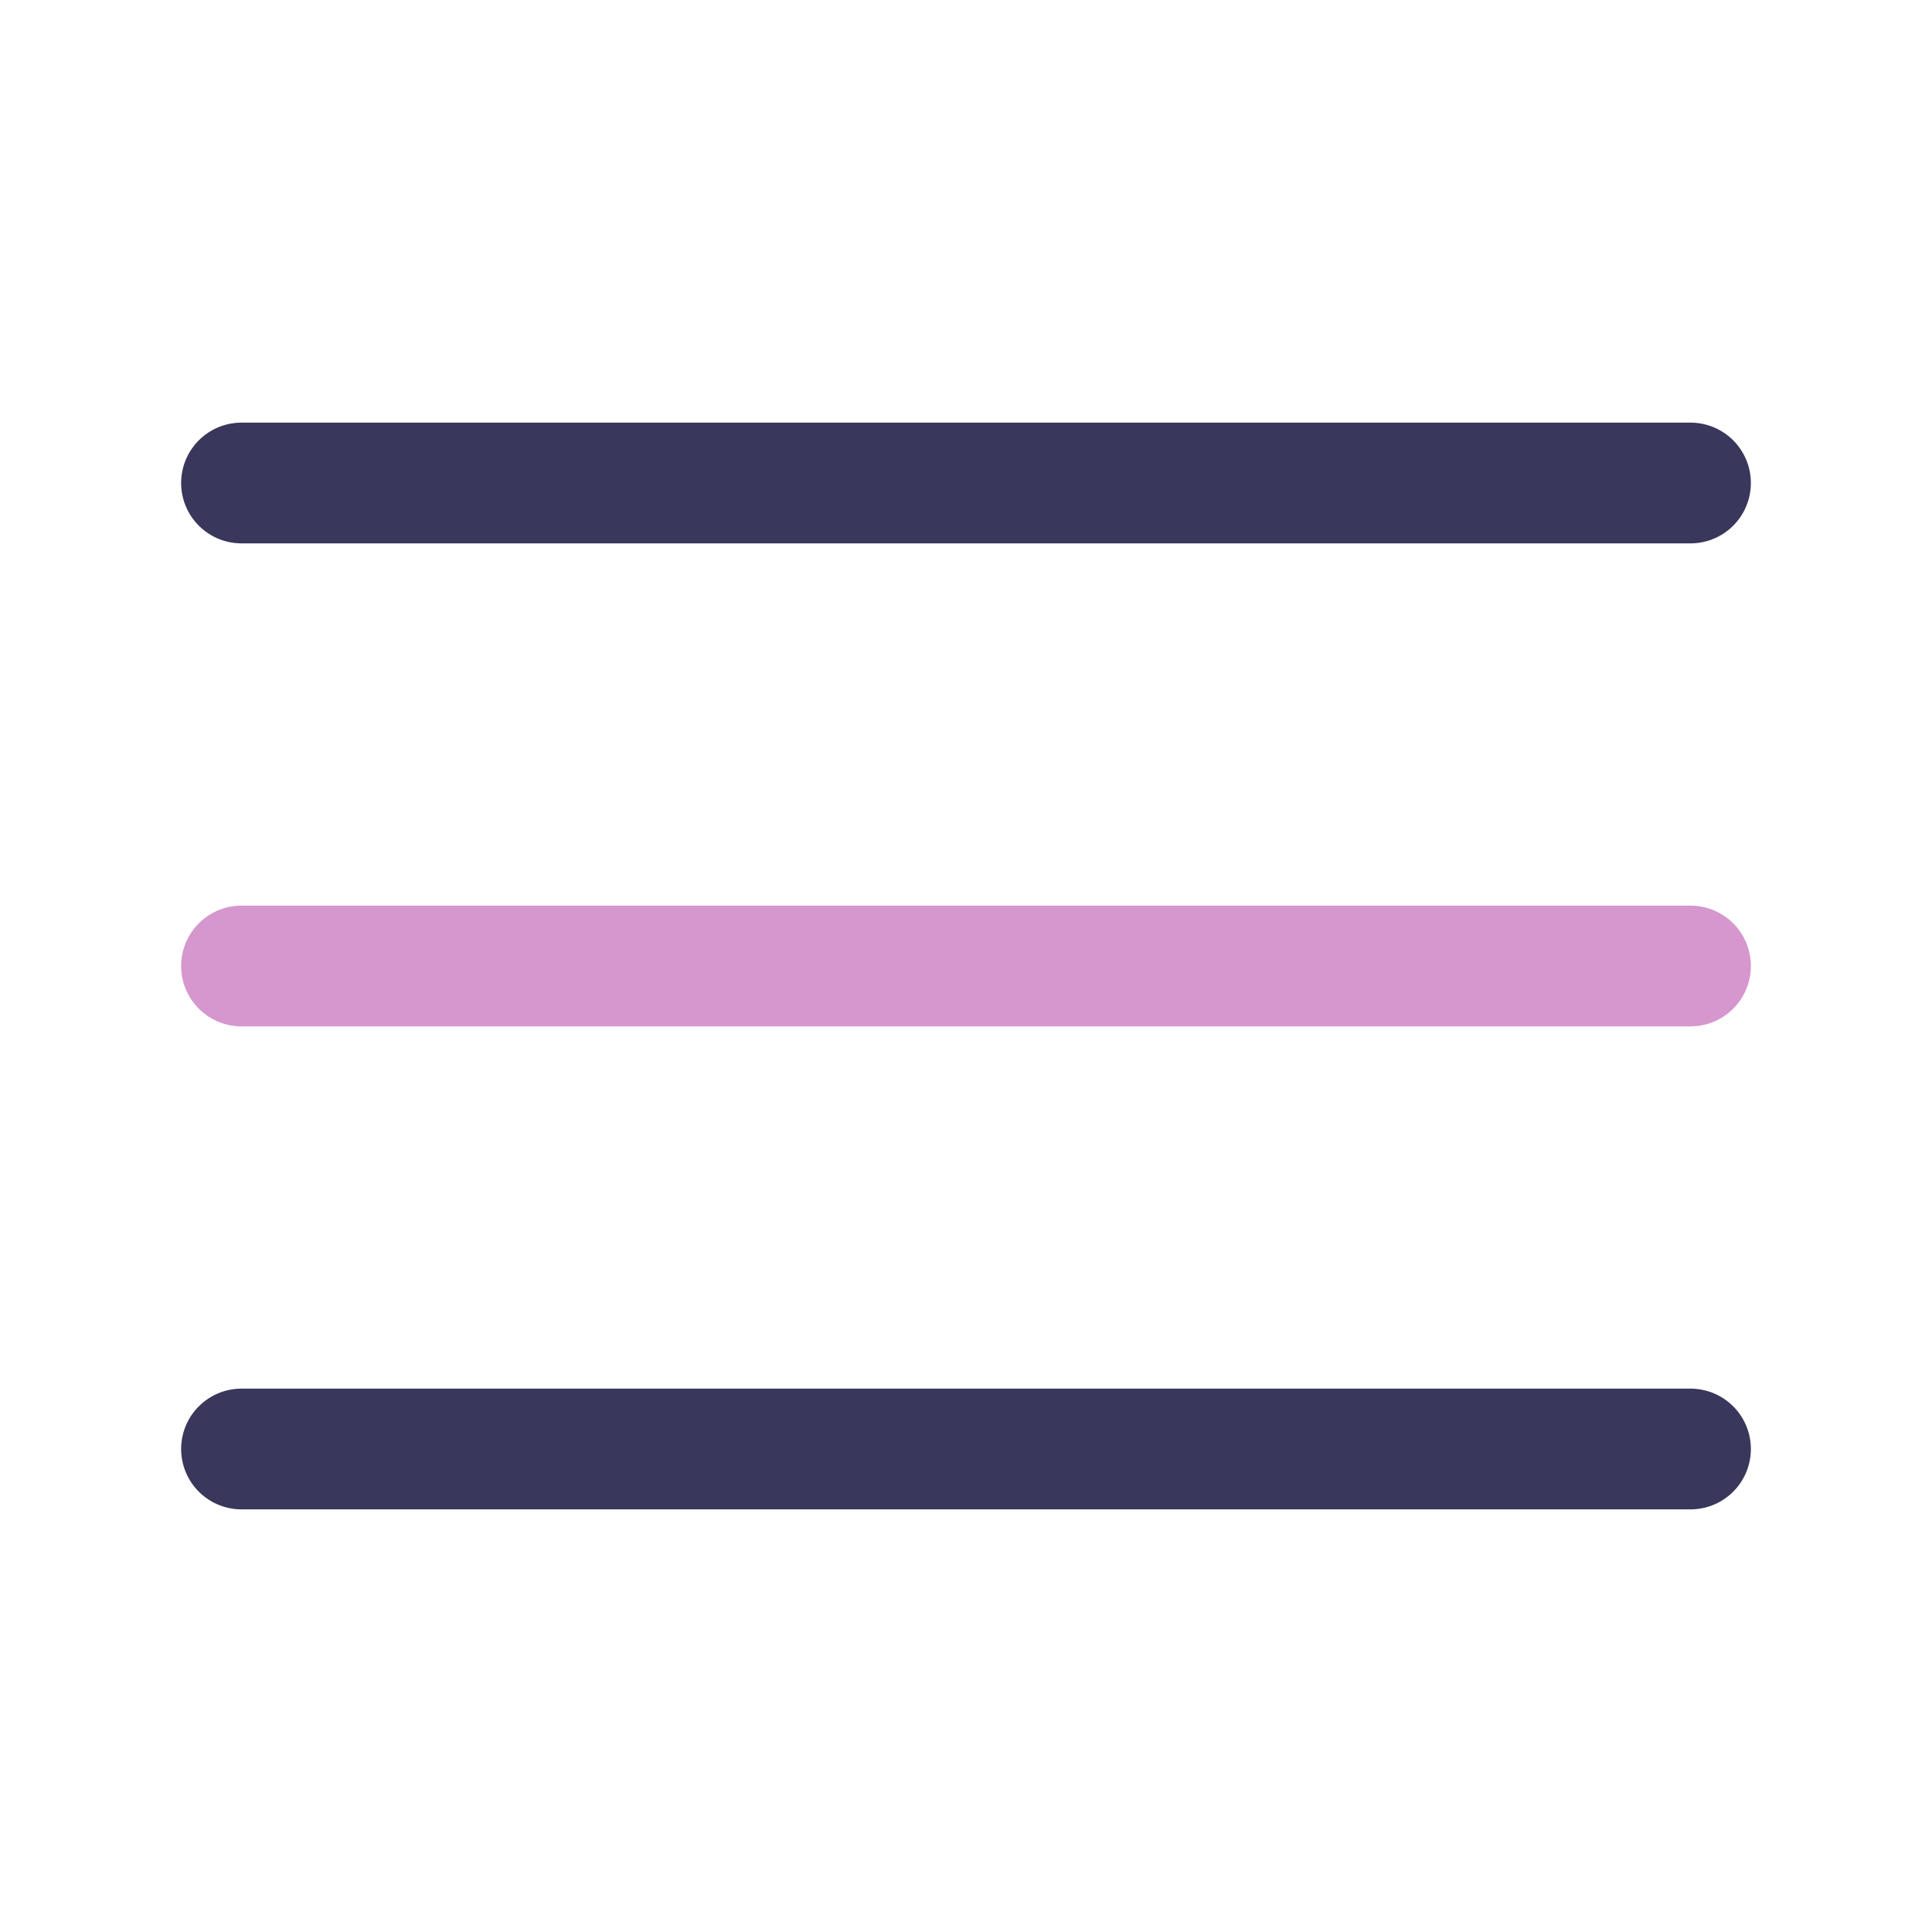 <?xml version="1.0" encoding="UTF-8"?> <svg xmlns="http://www.w3.org/2000/svg" class="icon multi-color" width="64" height="64" id="menu-alt" viewBox="0 0 24 24"> <path id="primary-stroke" d="M3,18H21M3,6H21" style="fill: none; stroke: rgb(57, 55, 91); stroke-linecap: round; stroke-linejoin: round; stroke-width: 1.5;"></path> <line id="secondary-stroke" x1="3" y1="12" x2="21" y2="12" style="fill: none; stroke: rgb(213, 151, 206); stroke-linecap: round; stroke-linejoin: round; stroke-width: 1.5;"></line> </svg> 